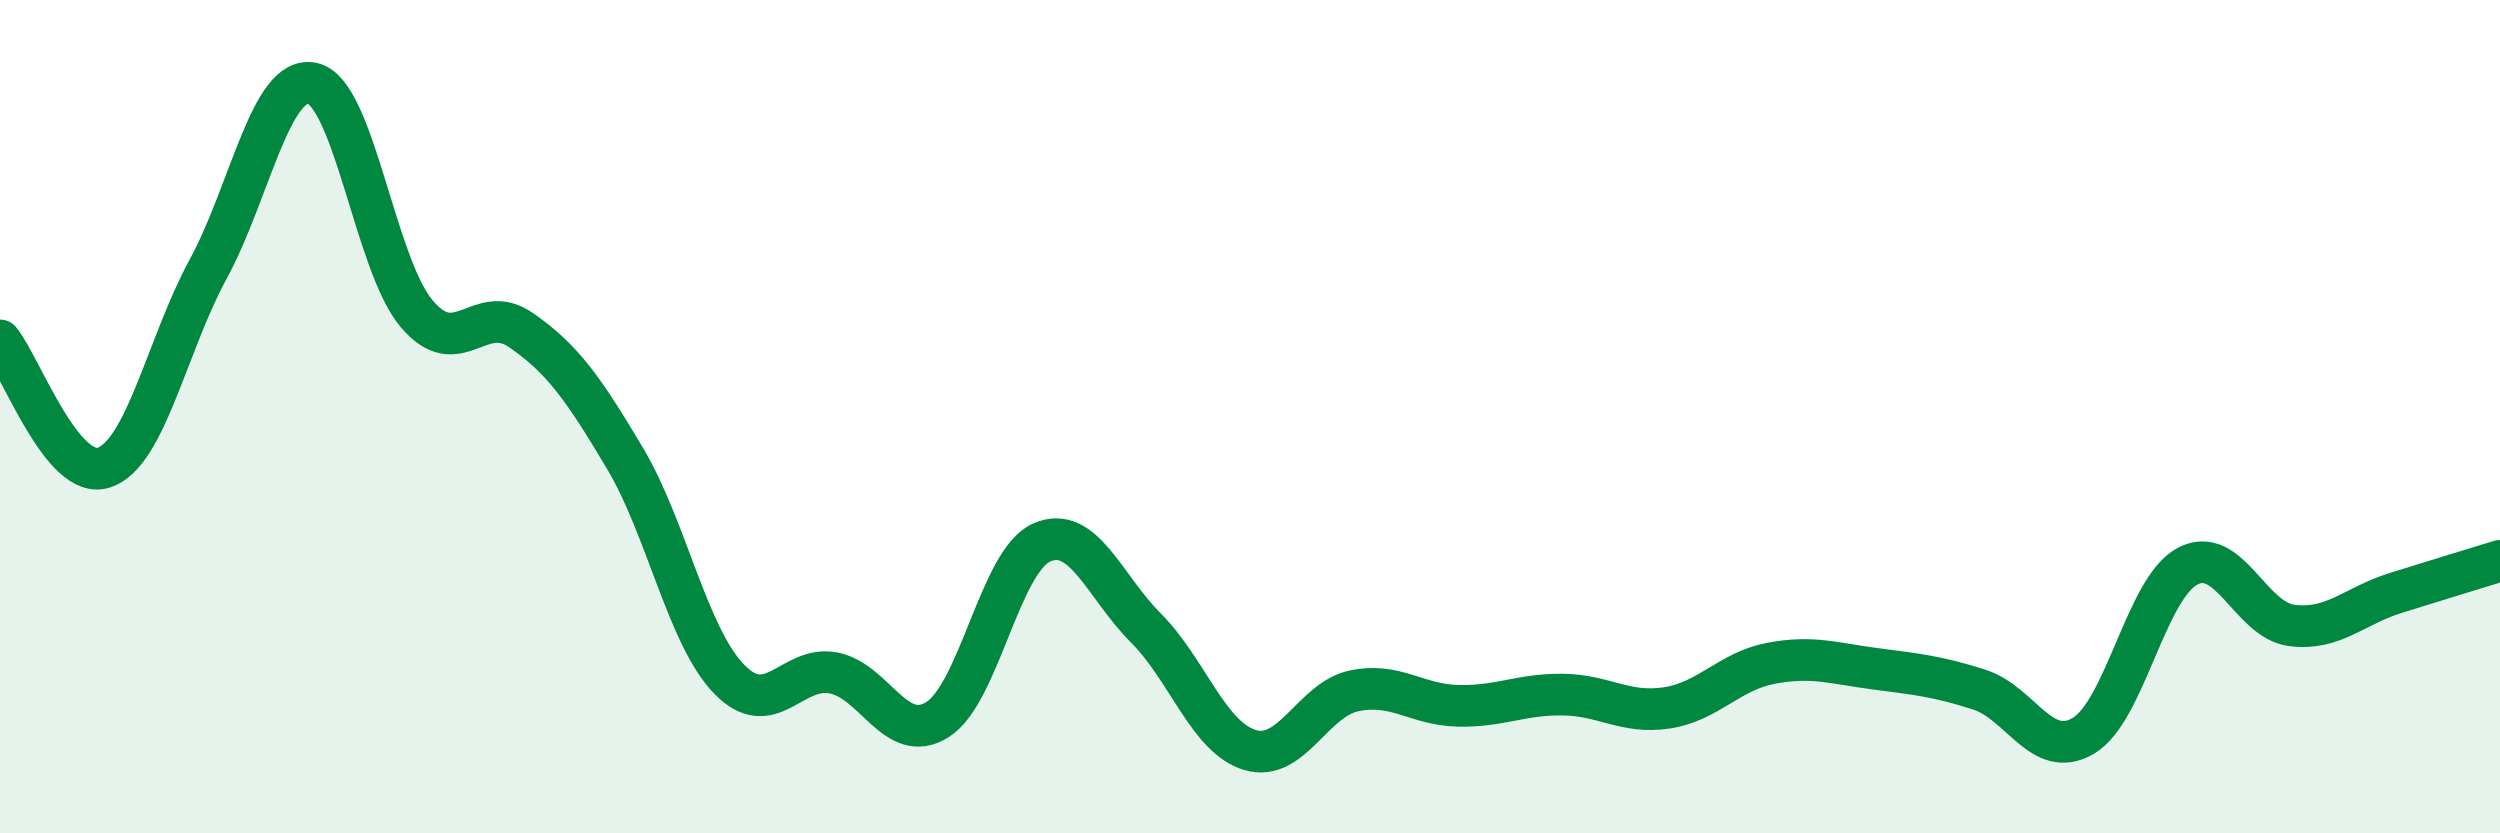 
    <svg width="60" height="20" viewBox="0 0 60 20" xmlns="http://www.w3.org/2000/svg">
      <path
        d="M 0,8.17 C 0.5,8.78 1.5,11.56 2.5,11.22 C 3.5,10.88 4,8.29 5,6.45 C 6,4.61 6.5,1.78 7.5,2 C 8.5,2.22 9,6.35 10,7.53 C 11,8.71 11.5,7.23 12.5,7.92 C 13.5,8.61 14,9.32 15,11 C 16,12.68 16.5,15.27 17.5,16.3 C 18.5,17.33 19,15.96 20,16.15 C 21,16.34 21.5,17.9 22.5,17.27 C 23.5,16.64 24,13.46 25,13.02 C 26,12.58 26.5,14.07 27.5,15.07 C 28.5,16.07 29,17.7 30,18 C 31,18.3 31.5,16.79 32.5,16.58 C 33.5,16.37 34,16.92 35,16.94 C 36,16.96 36.5,16.66 37.5,16.67 C 38.5,16.68 39,17.14 40,16.99 C 41,16.84 41.5,16.11 42.5,15.92 C 43.5,15.73 44,15.92 45,16.05 C 46,16.18 46.5,16.23 47.5,16.55 C 48.5,16.87 49,18.25 50,17.66 C 51,17.07 51.5,14.12 52.5,13.59 C 53.5,13.06 54,14.88 55,15.01 C 56,15.14 56.5,14.54 57.5,14.23 C 58.5,13.92 59.5,13.61 60,13.46L60 20L0 20Z"
        fill="#008740"
        opacity="0.1"
        stroke-linecap="round"
        stroke-linejoin="round"
      />
      <path
        d="M 0,8.17 C 0.5,8.78 1.5,11.56 2.5,11.22 C 3.5,10.88 4,8.29 5,6.45 C 6,4.61 6.5,1.78 7.5,2 C 8.5,2.22 9,6.35 10,7.53 C 11,8.71 11.5,7.23 12.5,7.92 C 13.5,8.61 14,9.32 15,11 C 16,12.68 16.5,15.27 17.5,16.3 C 18.5,17.33 19,15.96 20,16.15 C 21,16.34 21.5,17.9 22.5,17.27 C 23.5,16.64 24,13.46 25,13.02 C 26,12.58 26.5,14.07 27.5,15.07 C 28.5,16.07 29,17.7 30,18 C 31,18.3 31.5,16.79 32.5,16.58 C 33.5,16.37 34,16.92 35,16.94 C 36,16.96 36.5,16.66 37.5,16.67 C 38.5,16.68 39,17.14 40,16.99 C 41,16.84 41.5,16.11 42.5,15.92 C 43.5,15.73 44,15.92 45,16.05 C 46,16.18 46.5,16.23 47.5,16.55 C 48.5,16.87 49,18.25 50,17.66 C 51,17.07 51.5,14.12 52.5,13.59 C 53.5,13.06 54,14.88 55,15.01 C 56,15.14 56.5,14.54 57.5,14.23 C 58.5,13.92 59.5,13.61 60,13.46"
        stroke="#008740"
        stroke-width="1"
        fill="none"
        stroke-linecap="round"
        stroke-linejoin="round"
      />
    </svg>
  
